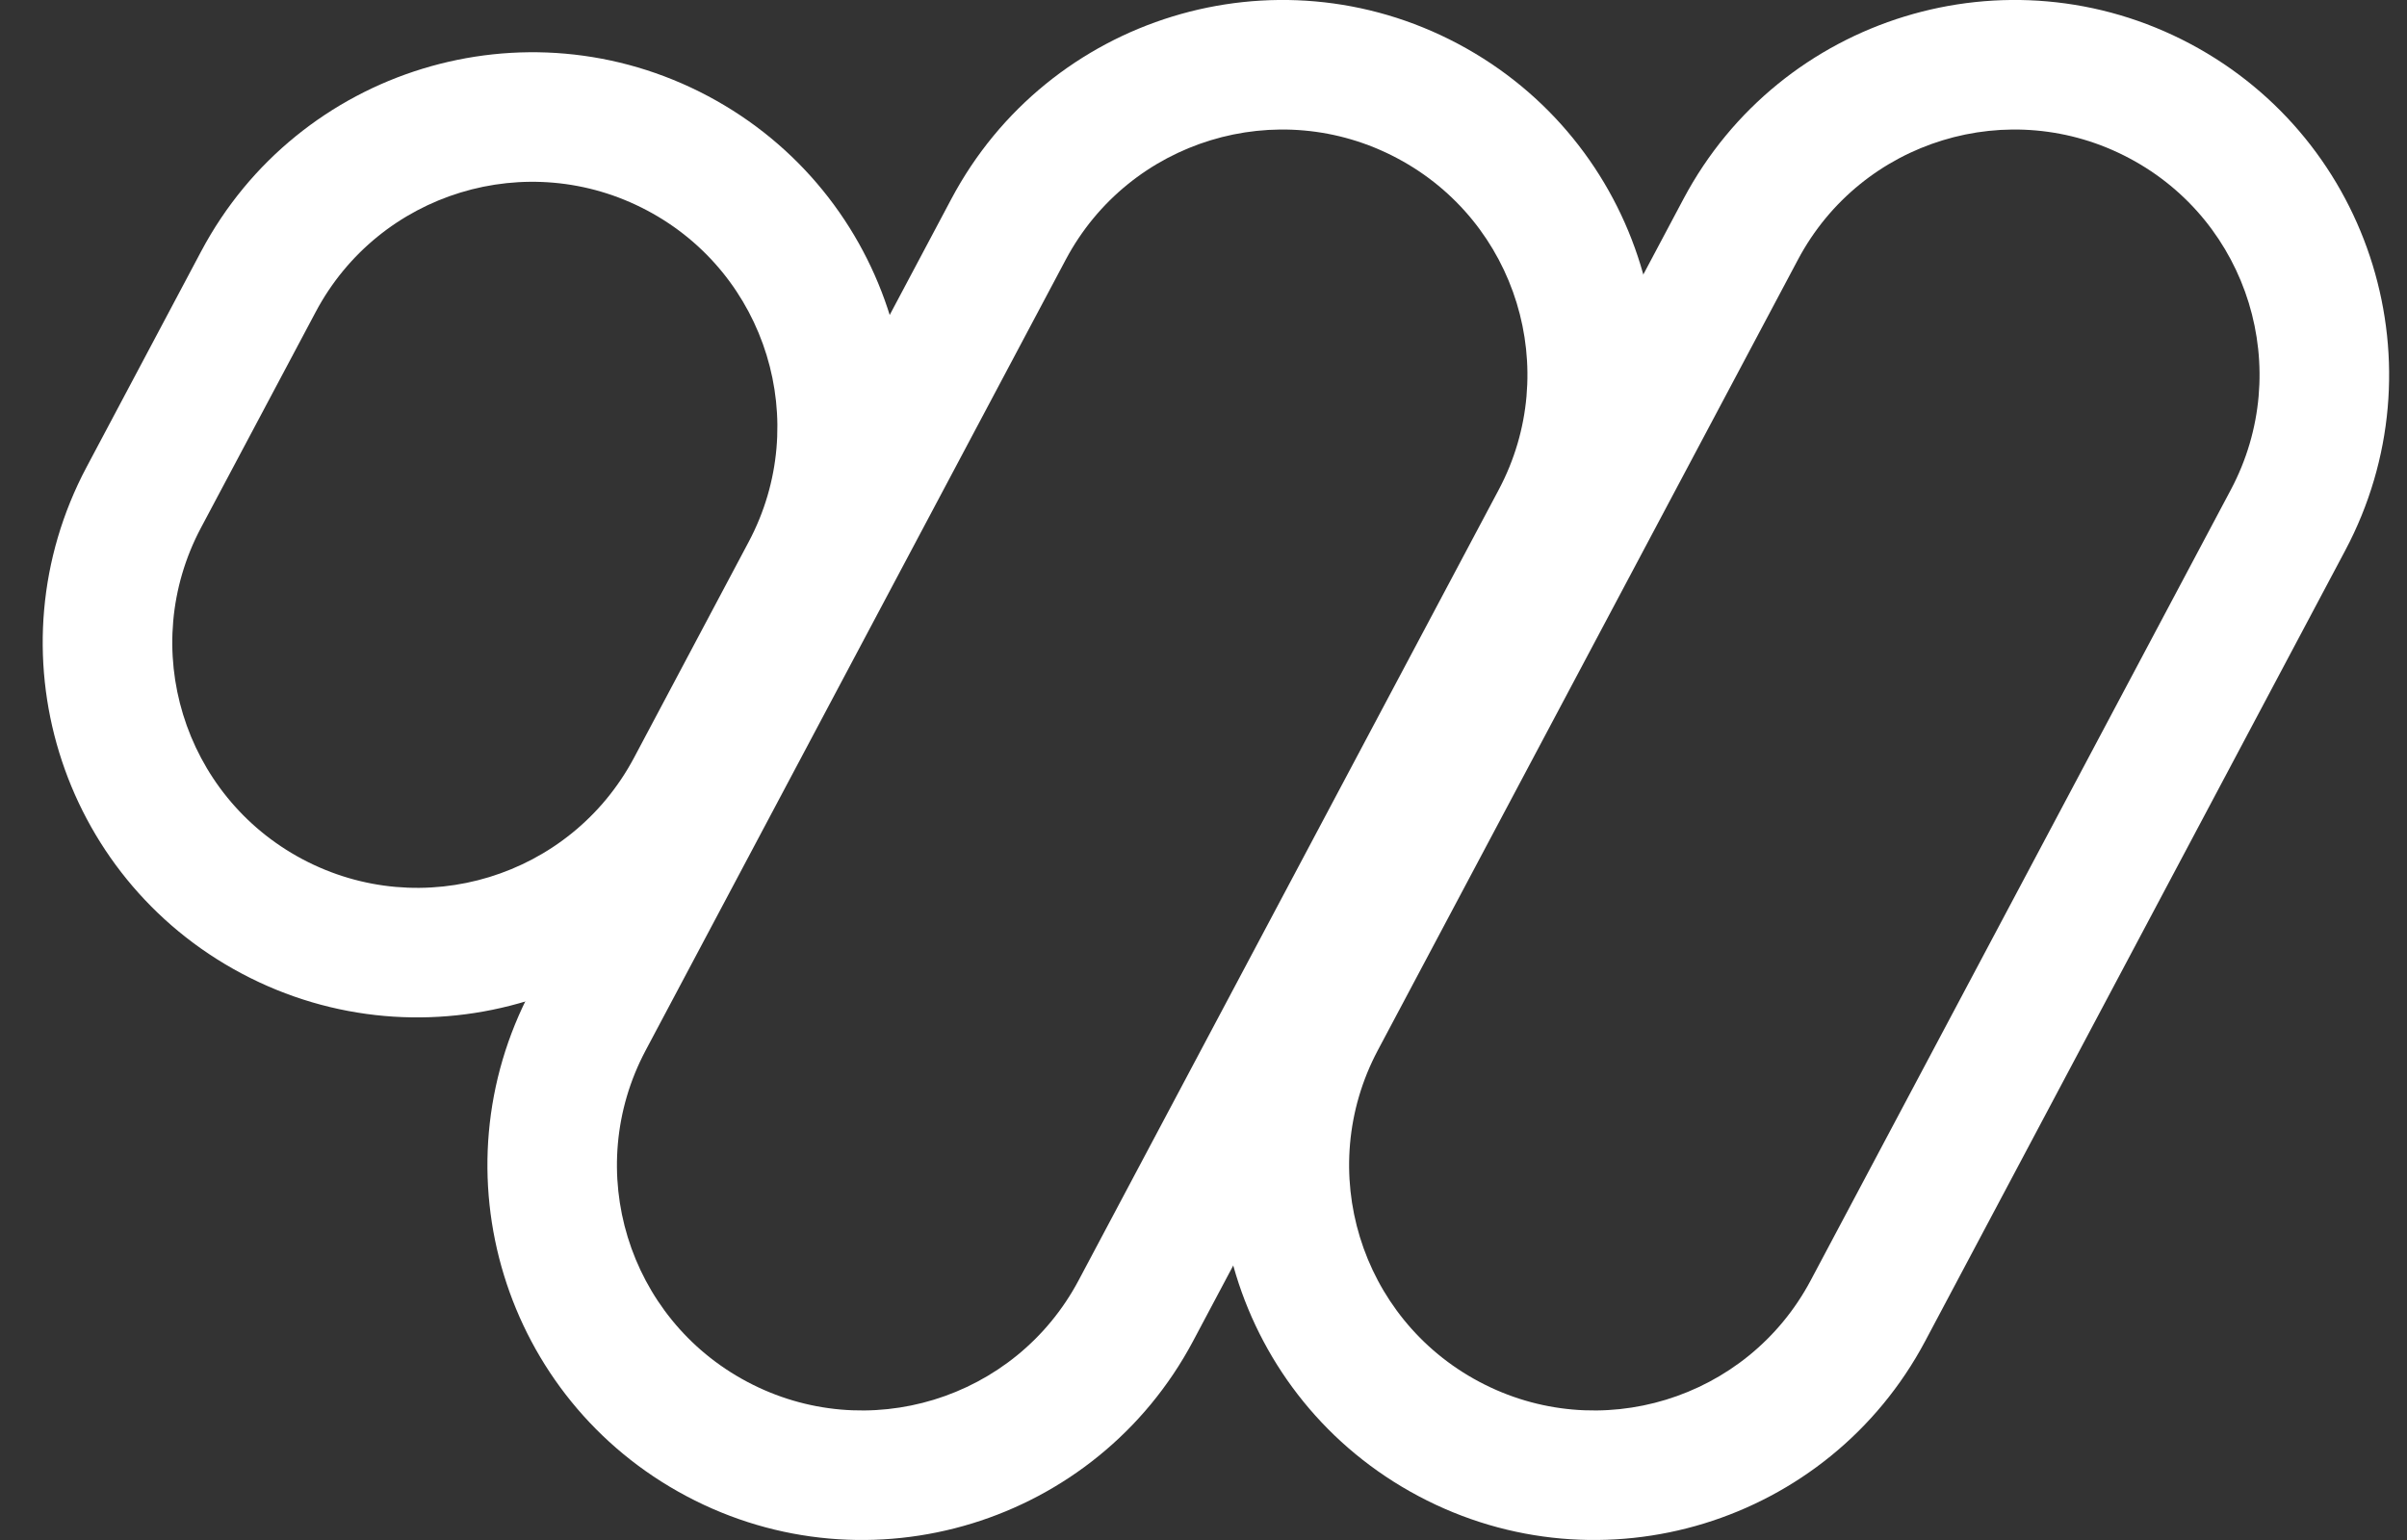 <svg xmlns="http://www.w3.org/2000/svg" fill="none" viewBox="0 0 25 16" height="16" width="25">
<rect x="0" y="0" width="25" height="16" fill="#333333" stroke="none"/>
<path fill="white" d="M11.203 13.302L15.567 5.087C16.226 3.845 15.754 2.303 14.512 1.644C13.271 0.984 11.729 1.456 11.069 2.698L6.706 10.913C6.046 12.155 6.518 13.697 7.76 14.356C9.002 15.016 10.544 14.544 11.203 13.302ZM15.143 0.455C13.245 -0.553 10.889 0.169 9.881 2.067L5.518 10.282C4.51 12.18 5.231 14.536 7.129 15.544C9.027 16.553 11.383 15.831 12.392 13.933L16.755 5.718C17.763 3.82 17.042 1.464 15.143 0.455Z" clip-rule="evenodd" fill-rule="evenodd"></path>
<path fill="white" d="M6.585 7.873L7.776 5.63C8.436 4.388 7.964 2.846 6.722 2.187C5.48 1.527 3.938 1.999 3.279 3.241L2.087 5.484C1.428 6.726 1.9 8.267 3.142 8.927C4.384 9.586 5.925 9.114 6.585 7.873ZM7.353 0.998C5.455 -0.01 3.099 0.712 2.09 2.61L0.899 4.853C-0.109 6.751 0.612 9.107 2.511 10.115C4.409 11.123 6.765 10.402 7.773 8.504L8.964 6.261C9.972 4.363 9.251 2.007 7.353 0.998Z" clip-rule="evenodd" fill-rule="evenodd"></path>
<path fill="white" d="M18.807 13.302L23.171 5.087C23.83 3.845 23.358 2.303 22.116 1.644C20.875 0.984 19.333 1.456 18.674 2.698L14.31 10.913C13.651 12.155 14.123 13.697 15.364 14.356C16.606 15.016 18.148 14.544 18.807 13.302ZM22.748 0.455C20.849 -0.553 18.493 0.169 17.485 2.067L13.122 10.282C12.114 12.18 12.835 14.536 14.733 15.544C16.631 16.553 18.988 15.831 19.996 13.933L24.359 5.718C25.367 3.82 24.646 1.464 22.748 0.455Z" clip-rule="evenodd" fill-rule="evenodd"></path>
</svg>
